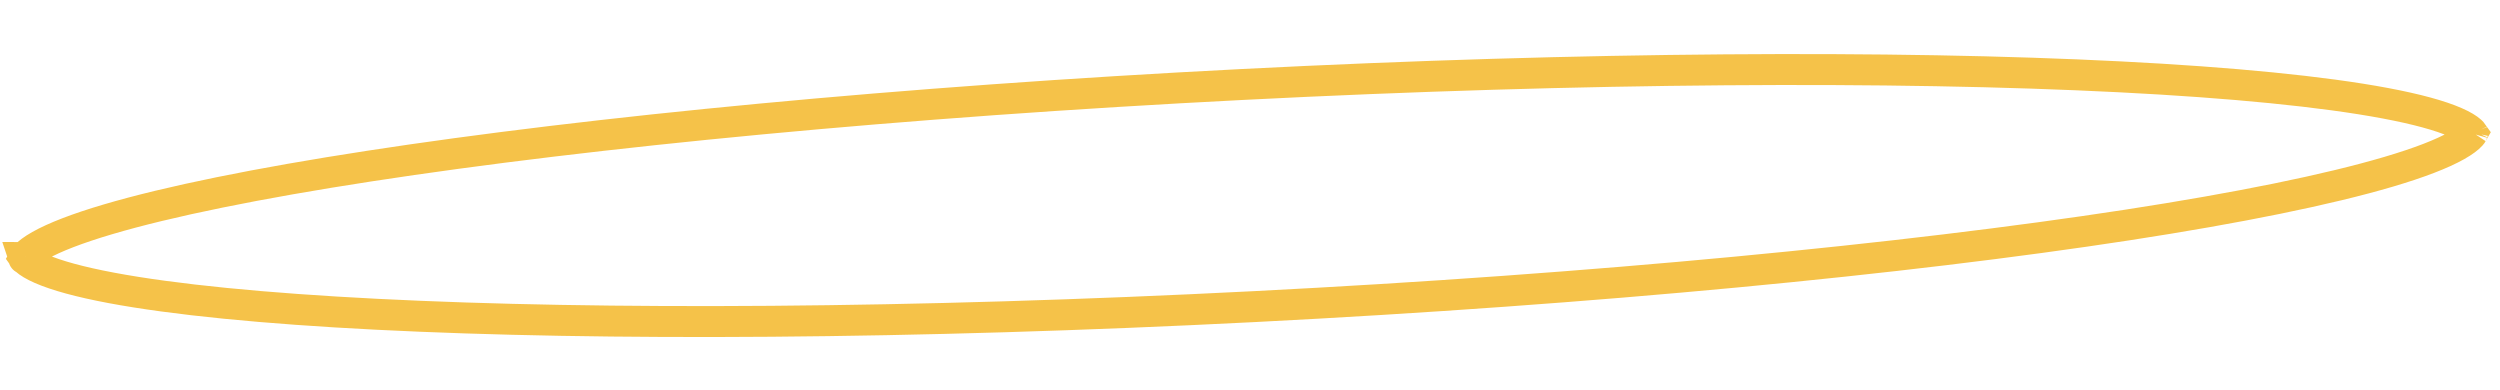 <?xml version="1.0" encoding="UTF-8"?> <svg xmlns="http://www.w3.org/2000/svg" width="404" height="63" viewBox="0 0 404 63" fill="none"> <path d="M399.598 21.422C399.598 21.422 399.597 21.426 399.594 21.435C399.596 21.426 399.598 21.422 399.598 21.422ZM399.267 21.196C399.425 21.34 399.512 21.445 399.559 21.512C399.519 21.583 399.443 21.696 399.3 21.855C398.906 22.294 398.182 22.866 396.999 23.534C394.644 24.862 390.985 26.284 386.039 27.747C376.186 30.663 361.756 33.594 343.76 36.363C307.797 41.896 257.911 46.733 202.639 49.552C147.367 52.37 97.248 52.634 60.909 50.788C42.724 49.865 28.071 48.417 17.973 46.518C12.903 45.566 9.119 44.523 6.64 43.441C5.396 42.898 4.617 42.402 4.18 42.006C4.022 41.862 3.935 41.757 3.889 41.69C3.928 41.62 4.004 41.506 4.147 41.347C4.541 40.908 5.265 40.336 6.448 39.668C8.803 38.34 12.462 36.918 17.408 35.455C27.262 32.539 41.691 29.608 59.687 26.839C95.65 21.306 145.536 16.469 200.808 13.65C256.08 10.832 306.199 10.568 342.538 12.414C360.723 13.338 375.376 14.786 385.475 16.684C390.544 17.637 394.328 18.679 396.807 19.761C398.051 20.304 398.83 20.8 399.267 21.196ZM3.84 41.605C3.841 41.605 3.843 41.609 3.845 41.618C3.841 41.609 3.84 41.605 3.84 41.605ZM3.849 41.78C3.849 41.781 3.85 41.776 3.853 41.767C3.851 41.776 3.85 41.78 3.849 41.78ZM399.602 21.585C399.606 21.593 399.607 21.597 399.607 21.597C399.607 21.597 399.605 21.593 399.602 21.585Z" stroke="#F5C249" stroke-width="5"></path> </svg> 